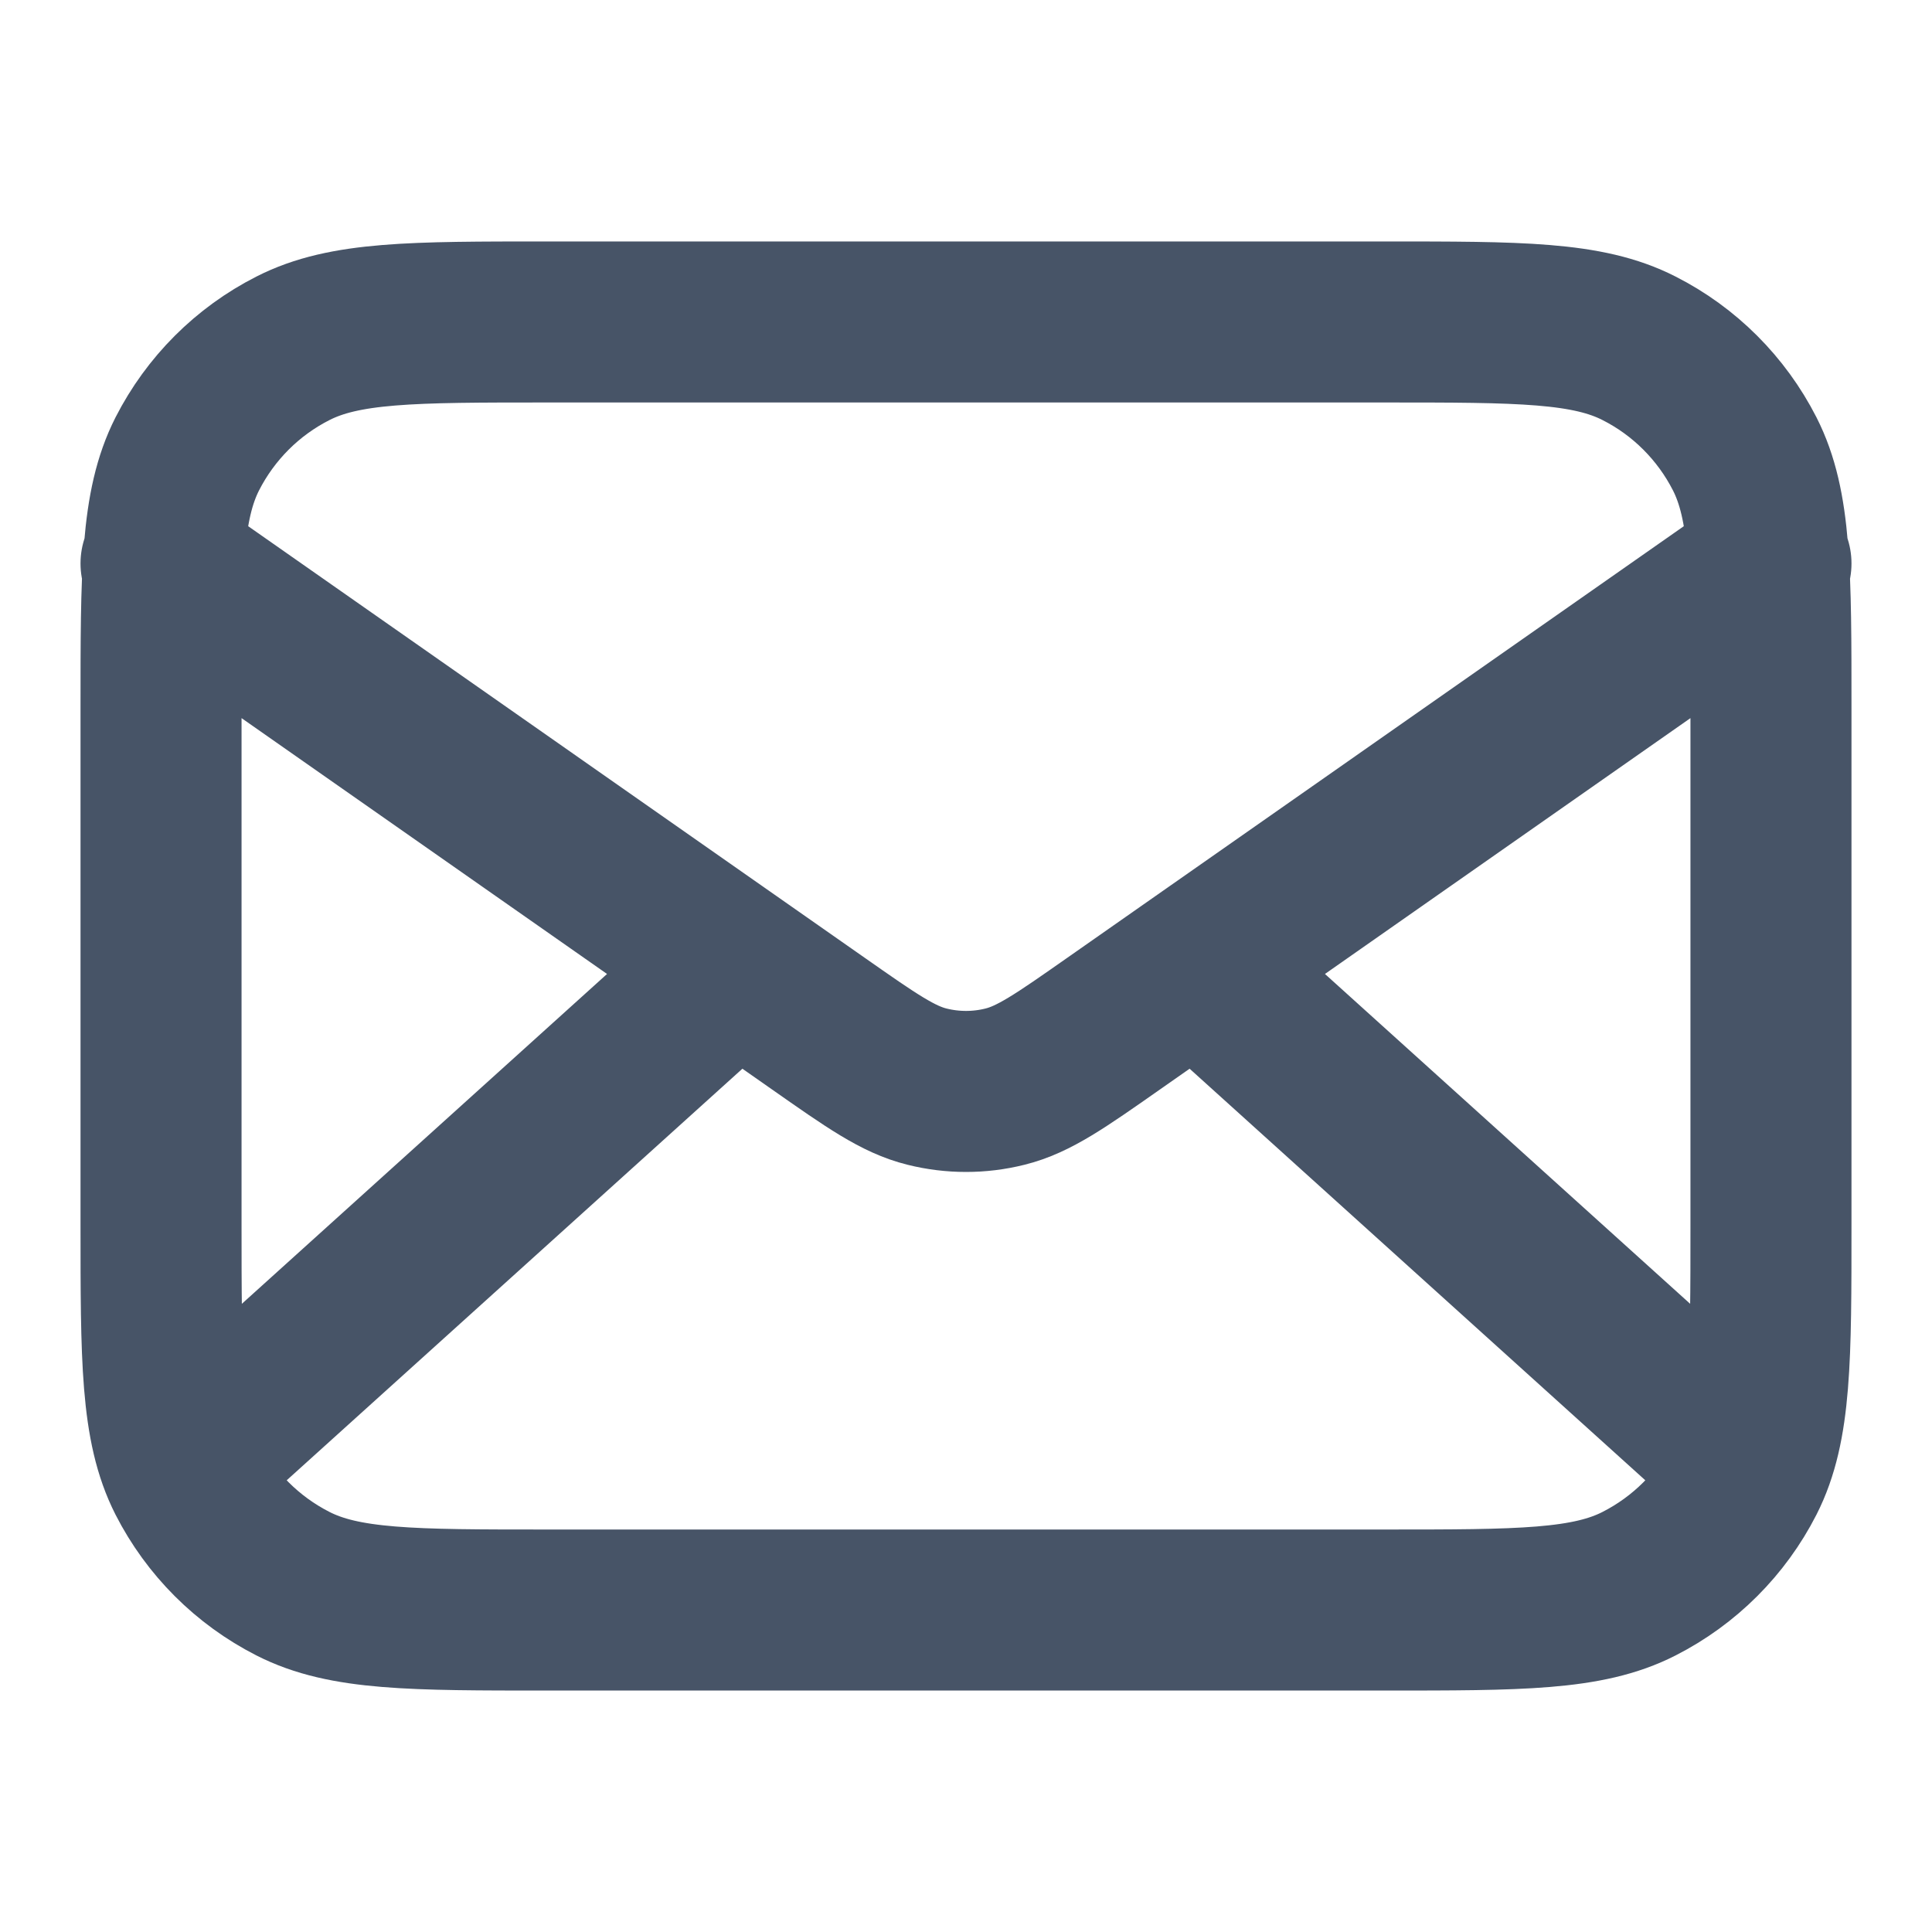 <svg width="20" height="20" viewBox="0 0 20 20" fill="none" xmlns="http://www.w3.org/2000/svg">
<g id="mail-02">
<path id="Icon" d="M17.917 15L12.381 10M7.619 10L2.083 15M1.667 5.833L8.471 10.596C9.022 10.982 9.297 11.175 9.597 11.249C9.862 11.315 10.139 11.315 10.403 11.249C10.703 11.175 10.978 10.982 11.529 10.596L18.333 5.833M5.667 16.667H14.333C15.733 16.667 16.434 16.667 16.968 16.394C17.439 16.154 17.821 15.772 18.061 15.302C18.333 14.767 18.333 14.067 18.333 12.667V7.333C18.333 5.933 18.333 5.233 18.061 4.698C17.821 4.228 17.439 3.845 16.968 3.606C16.434 3.333 15.733 3.333 14.333 3.333H5.667C4.267 3.333 3.567 3.333 3.032 3.606C2.561 3.845 2.179 4.228 1.939 4.698C1.667 5.233 1.667 5.933 1.667 7.333V12.667C1.667 14.067 1.667 14.767 1.939 15.302C2.179 15.772 2.561 16.154 3.032 16.394C3.567 16.667 4.267 16.667 5.667 16.667Z" stroke="#475467" stroke-width="1.667" stroke-linecap="round" stroke-linejoin="round"/>
</g>
</svg>
